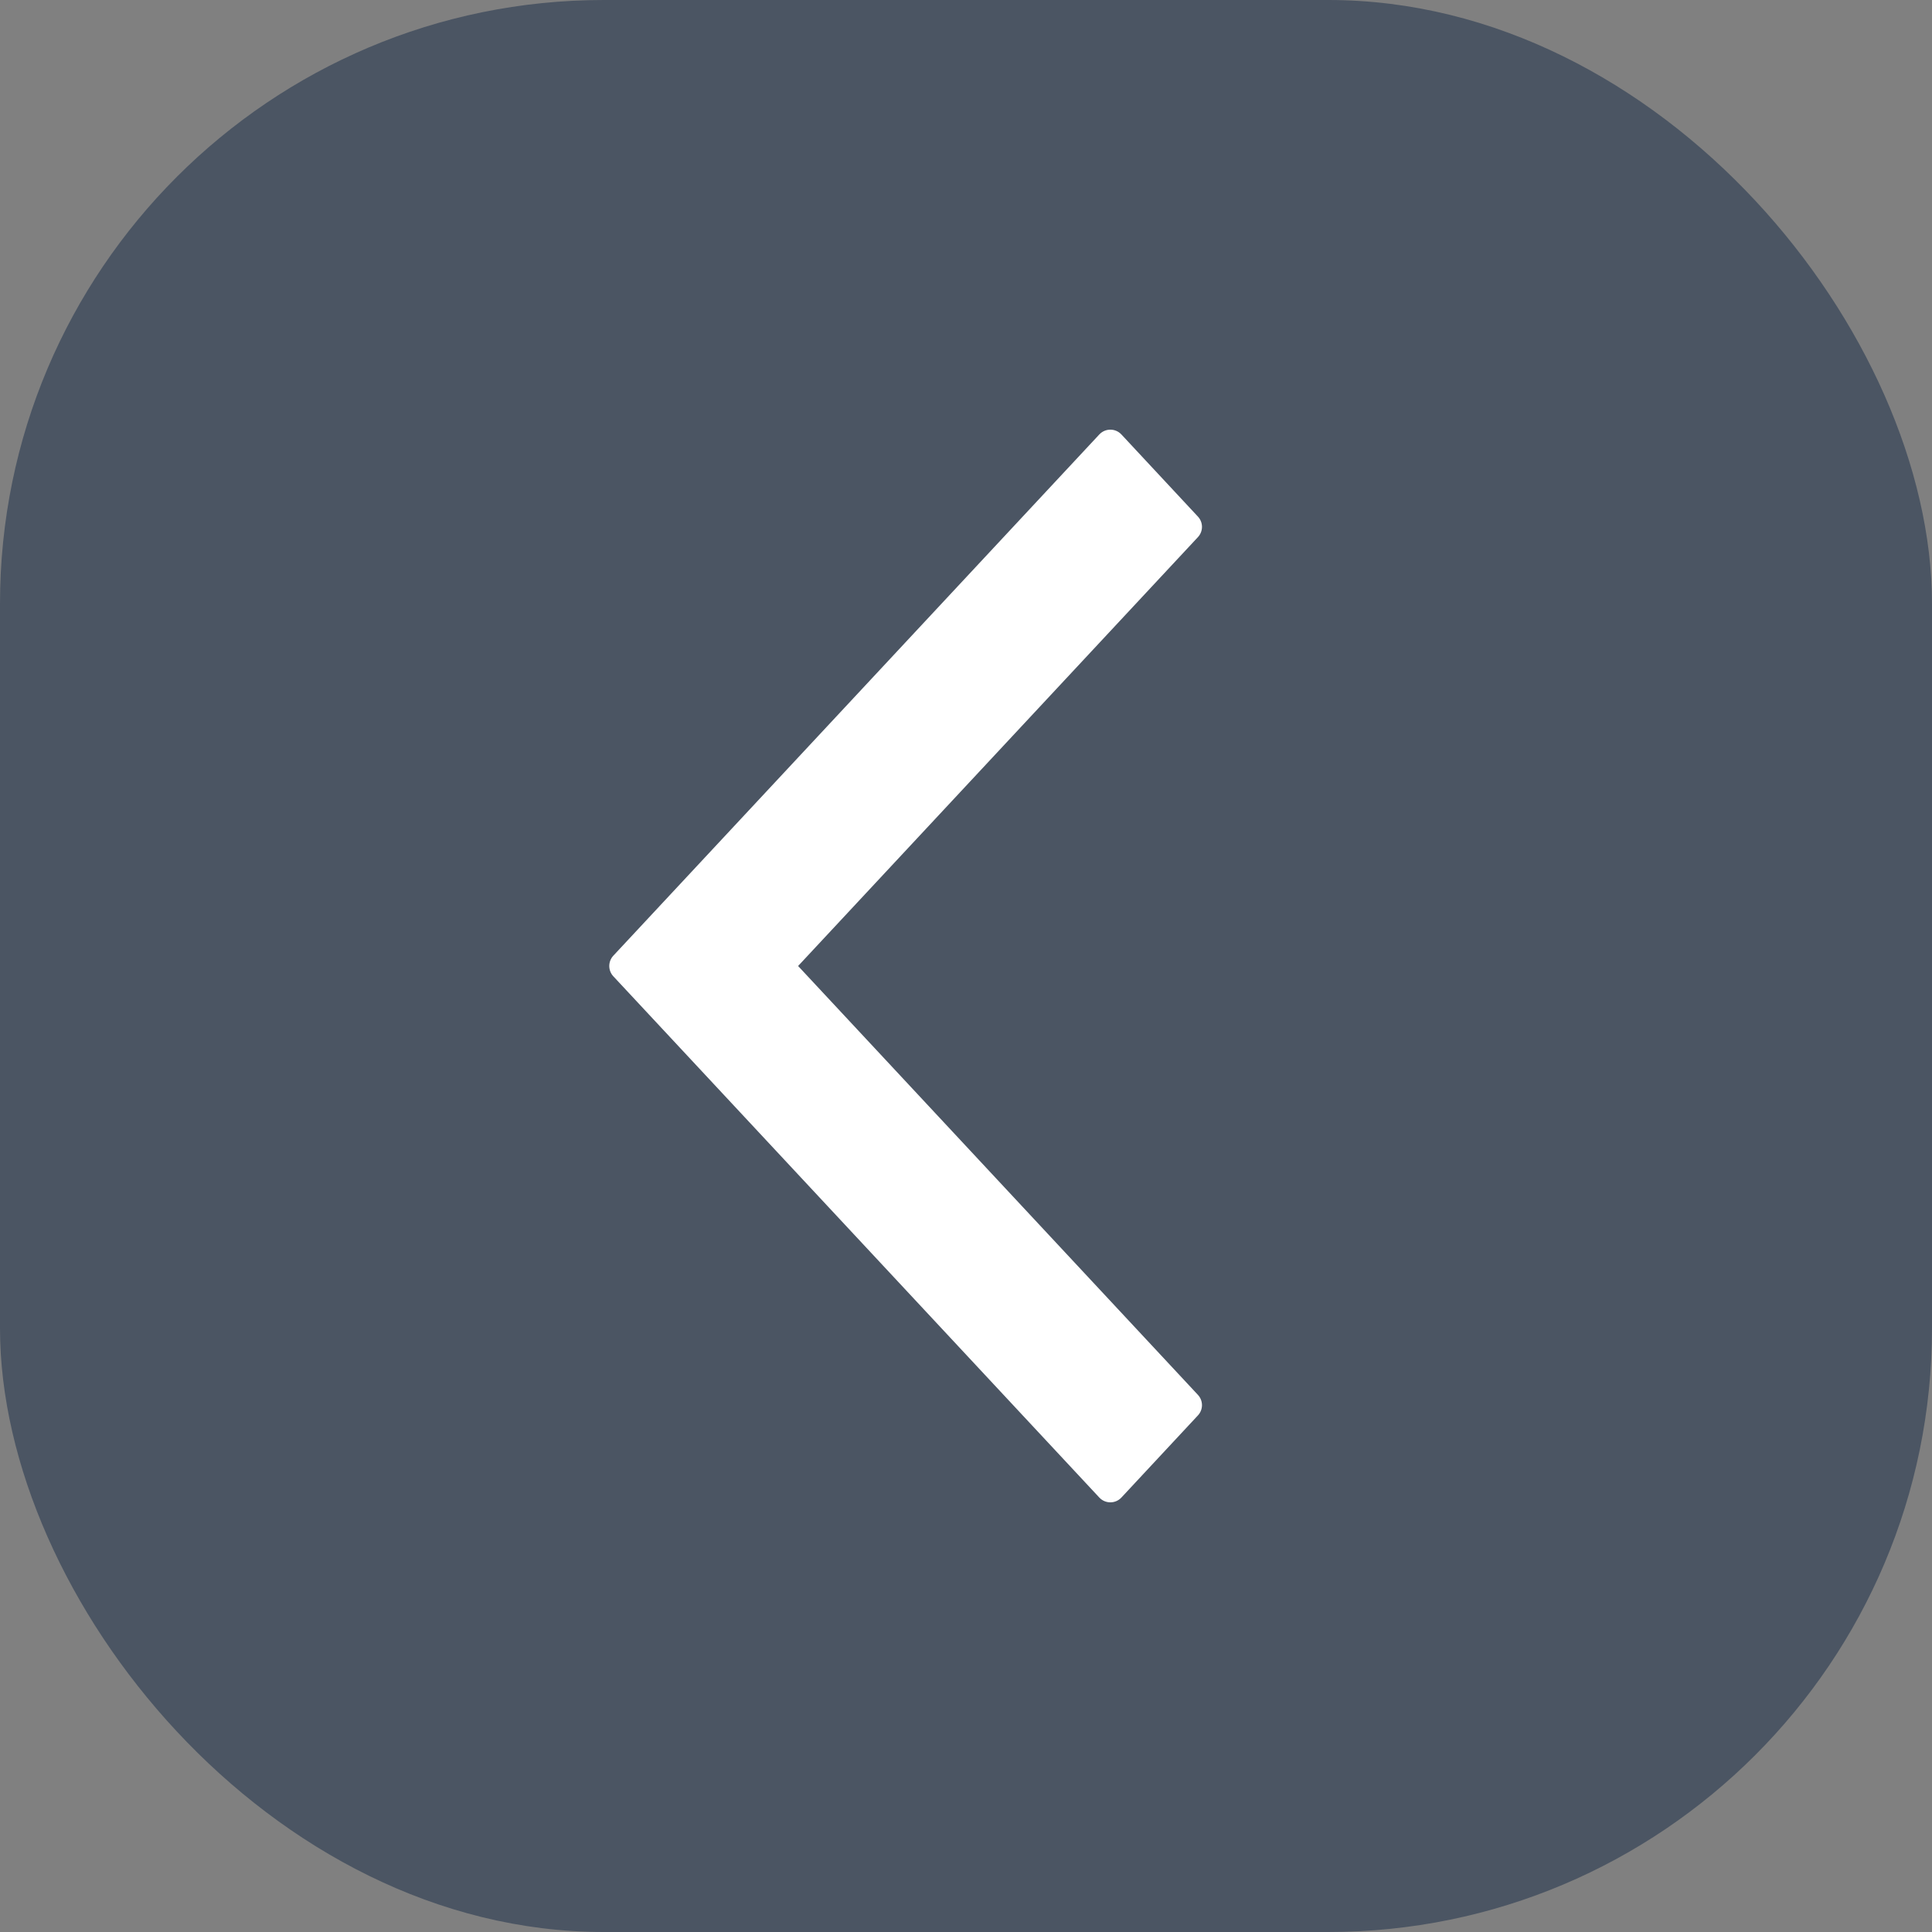 <svg width="32" height="32" viewBox="0 0 32 32" fill="none" xmlns="http://www.w3.org/2000/svg">
<rect x="0" y="0" width="32" height="32" fill="#808080" stroke="none"/>
<rect x="32" y="32" width="32" height="32" rx="10" transform="rotate(-180 32 32)" fill="#4B5563"/>
<path fill-rule="evenodd" clip-rule="evenodd" d="M18.208 7.196C18.307 7.09 18.475 7.09 18.574 7.196L19.841 8.556C19.931 8.652 19.931 8.801 19.841 8.897L13.219 16L19.841 23.103C19.931 23.199 19.931 23.348 19.841 23.444L18.574 24.804C18.475 24.91 18.307 24.91 18.208 24.804L10.159 16.171C10.069 16.075 10.069 15.925 10.159 15.829L18.208 7.196Z" fill="white"/>
</svg>
